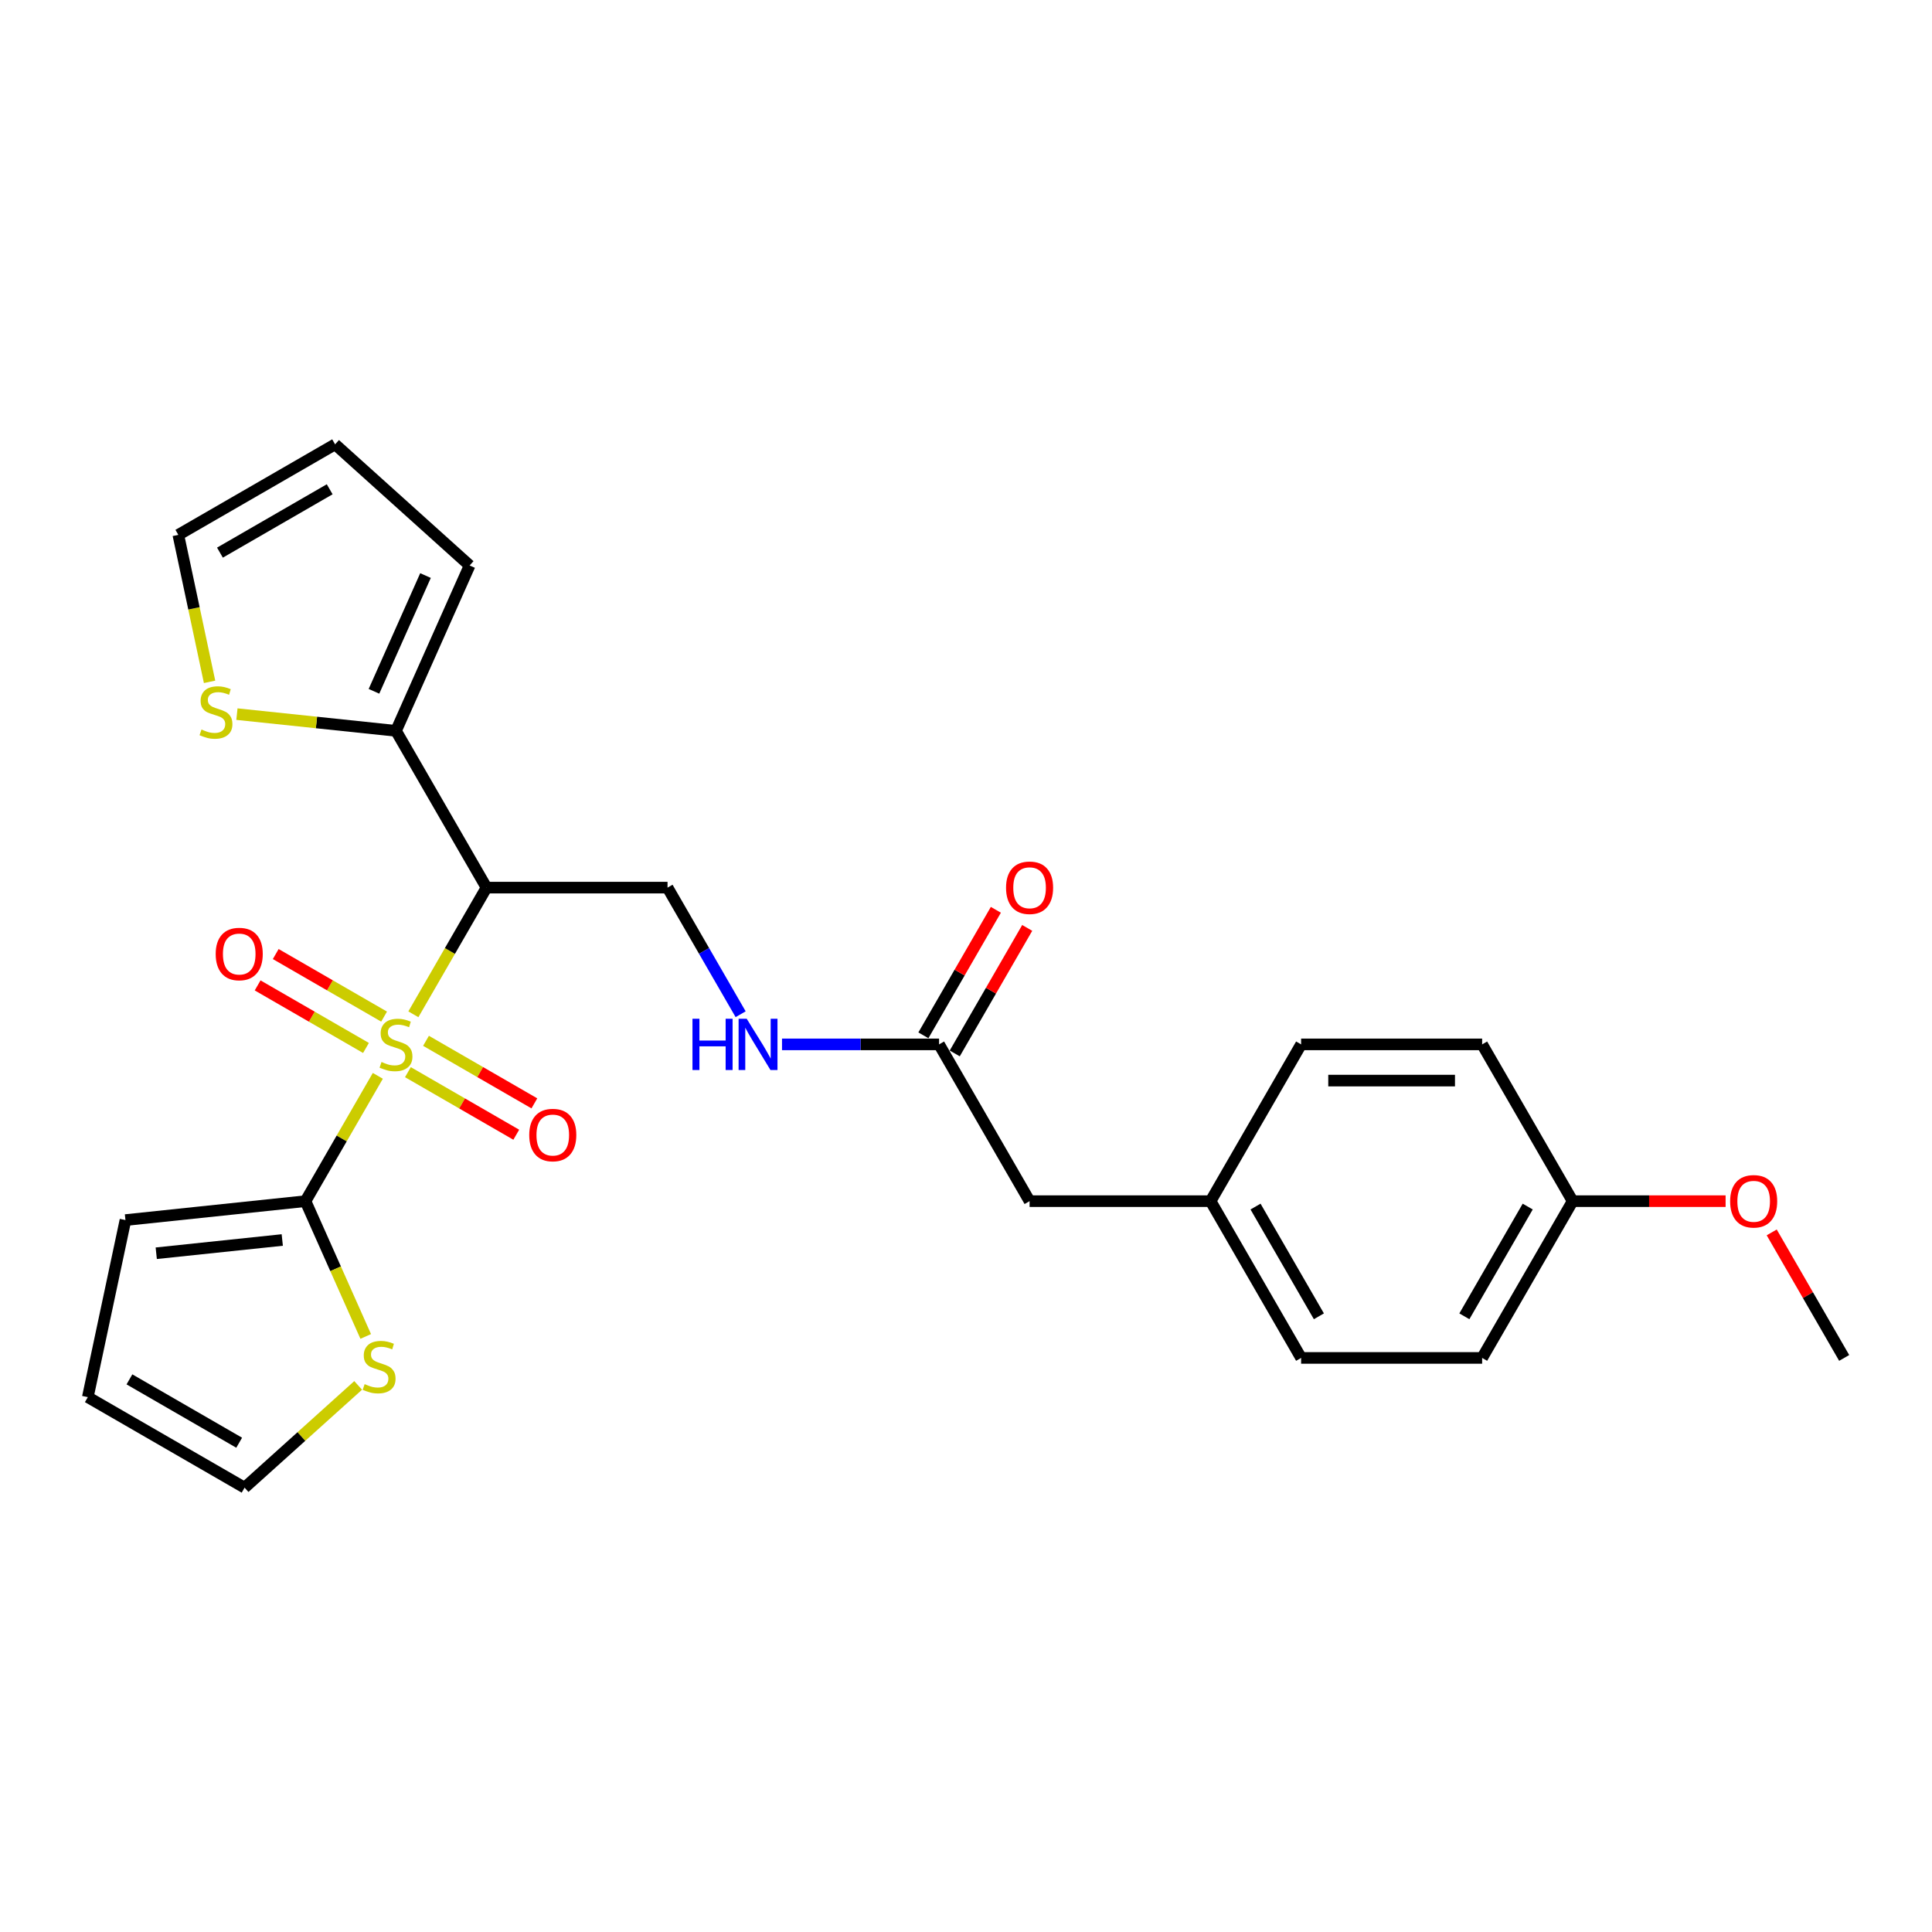 <?xml version='1.0' encoding='iso-8859-1'?>
<svg version='1.1' baseProfile='full'
              xmlns='http://www.w3.org/2000/svg'
                      xmlns:rdkit='http://www.rdkit.org/xml'
                      xmlns:xlink='http://www.w3.org/1999/xlink'
                  xml:space='preserve'
width='1000px' height='1000px' viewBox='0 0 1000 1000'>
<!-- END OF HEADER -->
<rect style='opacity:1.0;fill:#FFFFFF;stroke:none' width='1000' height='1000' x='0' y='0'> </rect>
<path class='bond-0' d='M 213.959,525 L 232.888,492.214' style='fill:none;fill-rule:evenodd;stroke:#CCCC00;stroke-width:6px;stroke-linecap:butt;stroke-linejoin:miter;stroke-opacity:1' />
<path class='bond-0' d='M 232.888,492.214 L 251.816,459.428' style='fill:none;fill-rule:evenodd;stroke:#000000;stroke-width:6px;stroke-linecap:butt;stroke-linejoin:miter;stroke-opacity:1' />
<path class='bond-1' d='M 195.566,556.857 L 176.843,589.286' style='fill:none;fill-rule:evenodd;stroke:#CCCC00;stroke-width:6px;stroke-linecap:butt;stroke-linejoin:miter;stroke-opacity:1' />
<path class='bond-1' d='M 176.843,589.286 L 158.119,621.716' style='fill:none;fill-rule:evenodd;stroke:#000000;stroke-width:6px;stroke-linecap:butt;stroke-linejoin:miter;stroke-opacity:1' />
<path class='bond-6' d='M 198.803,526.193 L 170.76,510.003' style='fill:none;fill-rule:evenodd;stroke:#CCCC00;stroke-width:6px;stroke-linecap:butt;stroke-linejoin:miter;stroke-opacity:1' />
<path class='bond-6' d='M 170.76,510.003 L 142.718,493.813' style='fill:none;fill-rule:evenodd;stroke:#FF0000;stroke-width:6px;stroke-linecap:butt;stroke-linejoin:miter;stroke-opacity:1' />
<path class='bond-6' d='M 189.433,542.422 L 161.391,526.232' style='fill:none;fill-rule:evenodd;stroke:#CCCC00;stroke-width:6px;stroke-linecap:butt;stroke-linejoin:miter;stroke-opacity:1' />
<path class='bond-6' d='M 161.391,526.232 L 133.349,510.042' style='fill:none;fill-rule:evenodd;stroke:#FF0000;stroke-width:6px;stroke-linecap:butt;stroke-linejoin:miter;stroke-opacity:1' />
<path class='bond-7' d='M 211.133,554.951 L 239.175,571.141' style='fill:none;fill-rule:evenodd;stroke:#CCCC00;stroke-width:6px;stroke-linecap:butt;stroke-linejoin:miter;stroke-opacity:1' />
<path class='bond-7' d='M 239.175,571.141 L 267.217,587.331' style='fill:none;fill-rule:evenodd;stroke:#FF0000;stroke-width:6px;stroke-linecap:butt;stroke-linejoin:miter;stroke-opacity:1' />
<path class='bond-7' d='M 220.503,538.722 L 248.545,554.912' style='fill:none;fill-rule:evenodd;stroke:#CCCC00;stroke-width:6px;stroke-linecap:butt;stroke-linejoin:miter;stroke-opacity:1' />
<path class='bond-7' d='M 248.545,554.912 L 276.587,571.102' style='fill:none;fill-rule:evenodd;stroke:#FF0000;stroke-width:6px;stroke-linecap:butt;stroke-linejoin:miter;stroke-opacity:1' />
<path class='bond-2' d='M 251.816,459.428 L 204.968,378.284' style='fill:none;fill-rule:evenodd;stroke:#000000;stroke-width:6px;stroke-linecap:butt;stroke-linejoin:miter;stroke-opacity:1' />
<path class='bond-3' d='M 251.816,459.428 L 345.514,459.428' style='fill:none;fill-rule:evenodd;stroke:#000000;stroke-width:6px;stroke-linecap:butt;stroke-linejoin:miter;stroke-opacity:1' />
<path class='bond-4' d='M 158.119,621.716 L 173.708,656.728' style='fill:none;fill-rule:evenodd;stroke:#000000;stroke-width:6px;stroke-linecap:butt;stroke-linejoin:miter;stroke-opacity:1' />
<path class='bond-4' d='M 173.708,656.728 L 189.296,691.74' style='fill:none;fill-rule:evenodd;stroke:#CCCC00;stroke-width:6px;stroke-linecap:butt;stroke-linejoin:miter;stroke-opacity:1' />
<path class='bond-10' d='M 158.119,621.716 L 64.935,631.51' style='fill:none;fill-rule:evenodd;stroke:#000000;stroke-width:6px;stroke-linecap:butt;stroke-linejoin:miter;stroke-opacity:1' />
<path class='bond-10' d='M 146.1,641.822 L 80.872,648.678' style='fill:none;fill-rule:evenodd;stroke:#000000;stroke-width:6px;stroke-linecap:butt;stroke-linejoin:miter;stroke-opacity:1' />
<path class='bond-5' d='M 204.968,378.284 L 163.801,373.957' style='fill:none;fill-rule:evenodd;stroke:#000000;stroke-width:6px;stroke-linecap:butt;stroke-linejoin:miter;stroke-opacity:1' />
<path class='bond-5' d='M 163.801,373.957 L 122.634,369.63' style='fill:none;fill-rule:evenodd;stroke:#CCCC00;stroke-width:6px;stroke-linecap:butt;stroke-linejoin:miter;stroke-opacity:1' />
<path class='bond-11' d='M 204.968,378.284 L 243.078,292.687' style='fill:none;fill-rule:evenodd;stroke:#000000;stroke-width:6px;stroke-linecap:butt;stroke-linejoin:miter;stroke-opacity:1' />
<path class='bond-11' d='M 193.565,357.822 L 220.242,297.905' style='fill:none;fill-rule:evenodd;stroke:#000000;stroke-width:6px;stroke-linecap:butt;stroke-linejoin:miter;stroke-opacity:1' />
<path class='bond-9' d='M 345.514,459.428 L 364.432,492.195' style='fill:none;fill-rule:evenodd;stroke:#000000;stroke-width:6px;stroke-linecap:butt;stroke-linejoin:miter;stroke-opacity:1' />
<path class='bond-9' d='M 364.432,492.195 L 383.35,524.962' style='fill:none;fill-rule:evenodd;stroke:#0000FF;stroke-width:6px;stroke-linecap:butt;stroke-linejoin:miter;stroke-opacity:1' />
<path class='bond-12' d='M 185.379,717.082 L 155.989,743.545' style='fill:none;fill-rule:evenodd;stroke:#CCCC00;stroke-width:6px;stroke-linecap:butt;stroke-linejoin:miter;stroke-opacity:1' />
<path class='bond-12' d='M 155.989,743.545 L 126.599,770.009' style='fill:none;fill-rule:evenodd;stroke:#000000;stroke-width:6px;stroke-linecap:butt;stroke-linejoin:miter;stroke-opacity:1' />
<path class='bond-13' d='M 108.474,352.917 L 100.389,314.879' style='fill:none;fill-rule:evenodd;stroke:#CCCC00;stroke-width:6px;stroke-linecap:butt;stroke-linejoin:miter;stroke-opacity:1' />
<path class='bond-13' d='M 100.389,314.879 L 92.303,276.84' style='fill:none;fill-rule:evenodd;stroke:#000000;stroke-width:6px;stroke-linecap:butt;stroke-linejoin:miter;stroke-opacity:1' />
<path class='bond-8' d='M 486.059,540.572 L 445.414,540.572' style='fill:none;fill-rule:evenodd;stroke:#000000;stroke-width:6px;stroke-linecap:butt;stroke-linejoin:miter;stroke-opacity:1' />
<path class='bond-8' d='M 445.414,540.572 L 404.768,540.572' style='fill:none;fill-rule:evenodd;stroke:#0000FF;stroke-width:6px;stroke-linecap:butt;stroke-linejoin:miter;stroke-opacity:1' />
<path class='bond-16' d='M 494.174,545.257 L 512.93,512.771' style='fill:none;fill-rule:evenodd;stroke:#000000;stroke-width:6px;stroke-linecap:butt;stroke-linejoin:miter;stroke-opacity:1' />
<path class='bond-16' d='M 512.93,512.771 L 531.685,480.285' style='fill:none;fill-rule:evenodd;stroke:#FF0000;stroke-width:6px;stroke-linecap:butt;stroke-linejoin:miter;stroke-opacity:1' />
<path class='bond-16' d='M 477.945,535.887 L 496.701,503.401' style='fill:none;fill-rule:evenodd;stroke:#000000;stroke-width:6px;stroke-linecap:butt;stroke-linejoin:miter;stroke-opacity:1' />
<path class='bond-16' d='M 496.701,503.401 L 515.457,470.915' style='fill:none;fill-rule:evenodd;stroke:#FF0000;stroke-width:6px;stroke-linecap:butt;stroke-linejoin:miter;stroke-opacity:1' />
<path class='bond-17' d='M 486.059,540.572 L 532.908,621.716' style='fill:none;fill-rule:evenodd;stroke:#000000;stroke-width:6px;stroke-linecap:butt;stroke-linejoin:miter;stroke-opacity:1' />
<path class='bond-14' d='M 64.935,631.51 L 45.455,723.16' style='fill:none;fill-rule:evenodd;stroke:#000000;stroke-width:6px;stroke-linecap:butt;stroke-linejoin:miter;stroke-opacity:1' />
<path class='bond-15' d='M 243.078,292.687 L 173.447,229.991' style='fill:none;fill-rule:evenodd;stroke:#000000;stroke-width:6px;stroke-linecap:butt;stroke-linejoin:miter;stroke-opacity:1' />
<path class='bond-26' d='M 126.599,770.009 L 45.455,723.16' style='fill:none;fill-rule:evenodd;stroke:#000000;stroke-width:6px;stroke-linecap:butt;stroke-linejoin:miter;stroke-opacity:1' />
<path class='bond-26' d='M 123.797,746.752 L 66.996,713.958' style='fill:none;fill-rule:evenodd;stroke:#000000;stroke-width:6px;stroke-linecap:butt;stroke-linejoin:miter;stroke-opacity:1' />
<path class='bond-27' d='M 92.303,276.84 L 173.447,229.991' style='fill:none;fill-rule:evenodd;stroke:#000000;stroke-width:6px;stroke-linecap:butt;stroke-linejoin:miter;stroke-opacity:1' />
<path class='bond-27' d='M 113.844,286.042 L 170.645,253.248' style='fill:none;fill-rule:evenodd;stroke:#000000;stroke-width:6px;stroke-linecap:butt;stroke-linejoin:miter;stroke-opacity:1' />
<path class='bond-18' d='M 532.908,621.716 L 626.605,621.716' style='fill:none;fill-rule:evenodd;stroke:#000000;stroke-width:6px;stroke-linecap:butt;stroke-linejoin:miter;stroke-opacity:1' />
<path class='bond-20' d='M 626.605,621.716 L 673.454,540.572' style='fill:none;fill-rule:evenodd;stroke:#000000;stroke-width:6px;stroke-linecap:butt;stroke-linejoin:miter;stroke-opacity:1' />
<path class='bond-21' d='M 626.605,621.716 L 673.454,702.86' style='fill:none;fill-rule:evenodd;stroke:#000000;stroke-width:6px;stroke-linecap:butt;stroke-linejoin:miter;stroke-opacity:1' />
<path class='bond-21' d='M 649.861,624.518 L 682.655,681.319' style='fill:none;fill-rule:evenodd;stroke:#000000;stroke-width:6px;stroke-linecap:butt;stroke-linejoin:miter;stroke-opacity:1' />
<path class='bond-19' d='M 814,621.716 L 767.151,702.86' style='fill:none;fill-rule:evenodd;stroke:#000000;stroke-width:6px;stroke-linecap:butt;stroke-linejoin:miter;stroke-opacity:1' />
<path class='bond-19' d='M 790.744,624.518 L 757.95,681.319' style='fill:none;fill-rule:evenodd;stroke:#000000;stroke-width:6px;stroke-linecap:butt;stroke-linejoin:miter;stroke-opacity:1' />
<path class='bond-24' d='M 814,621.716 L 853.587,621.716' style='fill:none;fill-rule:evenodd;stroke:#000000;stroke-width:6px;stroke-linecap:butt;stroke-linejoin:miter;stroke-opacity:1' />
<path class='bond-24' d='M 853.587,621.716 L 893.174,621.716' style='fill:none;fill-rule:evenodd;stroke:#FF0000;stroke-width:6px;stroke-linecap:butt;stroke-linejoin:miter;stroke-opacity:1' />
<path class='bond-28' d='M 814,621.716 L 767.151,540.572' style='fill:none;fill-rule:evenodd;stroke:#000000;stroke-width:6px;stroke-linecap:butt;stroke-linejoin:miter;stroke-opacity:1' />
<path class='bond-23' d='M 673.454,540.572 L 767.151,540.572' style='fill:none;fill-rule:evenodd;stroke:#000000;stroke-width:6px;stroke-linecap:butt;stroke-linejoin:miter;stroke-opacity:1' />
<path class='bond-23' d='M 687.508,559.312 L 753.096,559.312' style='fill:none;fill-rule:evenodd;stroke:#000000;stroke-width:6px;stroke-linecap:butt;stroke-linejoin:miter;stroke-opacity:1' />
<path class='bond-22' d='M 673.454,702.86 L 767.151,702.86' style='fill:none;fill-rule:evenodd;stroke:#000000;stroke-width:6px;stroke-linecap:butt;stroke-linejoin:miter;stroke-opacity:1' />
<path class='bond-25' d='M 917.034,637.888 L 935.79,670.374' style='fill:none;fill-rule:evenodd;stroke:#FF0000;stroke-width:6px;stroke-linecap:butt;stroke-linejoin:miter;stroke-opacity:1' />
<path class='bond-25' d='M 935.79,670.374 L 954.545,702.86' style='fill:none;fill-rule:evenodd;stroke:#000000;stroke-width:6px;stroke-linecap:butt;stroke-linejoin:miter;stroke-opacity:1' />
<path  class='atom-0' d='M 197.472 549.679
Q 197.772 549.792, 199.009 550.317
Q 200.245 550.841, 201.595 551.179
Q 202.981 551.478, 204.331 551.478
Q 206.842 551.478, 208.303 550.279
Q 209.765 549.042, 209.765 546.906
Q 209.765 545.444, 209.016 544.545
Q 208.303 543.645, 207.179 543.158
Q 206.055 542.671, 204.181 542.109
Q 201.82 541.397, 200.395 540.722
Q 199.009 540.047, 197.997 538.623
Q 197.022 537.199, 197.022 534.8
Q 197.022 531.465, 199.271 529.403
Q 201.557 527.342, 206.055 527.342
Q 209.128 527.342, 212.614 528.804
L 211.751 531.69
Q 208.566 530.378, 206.167 530.378
Q 203.581 530.378, 202.157 531.465
Q 200.733 532.514, 200.77 534.351
Q 200.77 535.775, 201.482 536.637
Q 202.232 537.499, 203.281 537.986
Q 204.368 538.473, 206.167 539.035
Q 208.566 539.785, 209.99 540.535
Q 211.414 541.284, 212.426 542.821
Q 213.476 544.32, 213.476 546.906
Q 213.476 550.579, 211.002 552.565
Q 208.566 554.514, 204.481 554.514
Q 202.119 554.514, 200.32 553.99
Q 198.559 553.502, 196.46 552.64
L 197.472 549.679
' fill='#CCCC00'/>
<path  class='atom-5' d='M 188.734 716.42
Q 189.033 716.533, 190.27 717.057
Q 191.507 717.582, 192.856 717.919
Q 194.243 718.219, 195.592 718.219
Q 198.103 718.219, 199.565 717.02
Q 201.027 715.783, 201.027 713.647
Q 201.027 712.185, 200.277 711.286
Q 199.565 710.386, 198.441 709.899
Q 197.316 709.412, 195.442 708.85
Q 193.081 708.137, 191.657 707.463
Q 190.27 706.788, 189.258 705.364
Q 188.284 703.94, 188.284 701.541
Q 188.284 698.206, 190.533 696.144
Q 192.819 694.083, 197.316 694.083
Q 200.389 694.083, 203.875 695.545
L 203.013 698.43
Q 199.827 697.119, 197.429 697.119
Q 194.843 697.119, 193.418 698.206
Q 191.994 699.255, 192.032 701.091
Q 192.032 702.516, 192.744 703.378
Q 193.493 704.24, 194.543 704.727
Q 195.63 705.214, 197.429 705.776
Q 199.827 706.526, 201.251 707.275
Q 202.676 708.025, 203.688 709.562
Q 204.737 711.061, 204.737 713.647
Q 204.737 717.32, 202.263 719.306
Q 199.827 721.255, 195.742 721.255
Q 193.381 721.255, 191.582 720.73
Q 189.82 720.243, 187.722 719.381
L 188.734 716.42
' fill='#CCCC00'/>
<path  class='atom-6' d='M 104.288 377.597
Q 104.588 377.71, 105.825 378.234
Q 107.062 378.759, 108.411 379.096
Q 109.798 379.396, 111.147 379.396
Q 113.658 379.396, 115.12 378.197
Q 116.581 376.96, 116.581 374.824
Q 116.581 373.362, 115.832 372.462
Q 115.12 371.563, 113.995 371.076
Q 112.871 370.589, 110.997 370.026
Q 108.636 369.314, 107.211 368.64
Q 105.825 367.965, 104.813 366.541
Q 103.838 365.117, 103.838 362.718
Q 103.838 359.382, 106.087 357.321
Q 108.373 355.26, 112.871 355.26
Q 115.944 355.26, 119.43 356.721
L 118.568 359.607
Q 115.382 358.295, 112.983 358.295
Q 110.397 358.295, 108.973 359.382
Q 107.549 360.432, 107.586 362.268
Q 107.586 363.692, 108.298 364.554
Q 109.048 365.416, 110.097 365.904
Q 111.184 366.391, 112.983 366.953
Q 115.382 367.703, 116.806 368.452
Q 118.23 369.202, 119.242 370.738
Q 120.292 372.238, 120.292 374.824
Q 120.292 378.497, 117.818 380.483
Q 115.382 382.432, 111.297 382.432
Q 108.935 382.432, 107.137 381.907
Q 105.375 381.42, 103.276 380.558
L 104.288 377.597
' fill='#CCCC00'/>
<path  class='atom-7' d='M 111.643 493.798
Q 111.643 487.427, 114.791 483.867
Q 117.939 480.306, 123.824 480.306
Q 129.708 480.306, 132.856 483.867
Q 136.004 487.427, 136.004 493.798
Q 136.004 500.245, 132.819 503.918
Q 129.633 507.553, 123.824 507.553
Q 117.977 507.553, 114.791 503.918
Q 111.643 500.282, 111.643 493.798
M 123.824 504.555
Q 127.871 504.555, 130.045 501.856
Q 132.256 499.12, 132.256 493.798
Q 132.256 488.589, 130.045 485.965
Q 127.871 483.304, 123.824 483.304
Q 119.776 483.304, 117.565 485.928
Q 115.391 488.551, 115.391 493.798
Q 115.391 499.158, 117.565 501.856
Q 119.776 504.555, 123.824 504.555
' fill='#FF0000'/>
<path  class='atom-8' d='M 273.931 587.496
Q 273.931 581.124, 277.08 577.564
Q 280.228 574.003, 286.112 574.003
Q 291.996 574.003, 295.144 577.564
Q 298.293 581.124, 298.293 587.496
Q 298.293 593.942, 295.107 597.615
Q 291.921 601.25, 286.112 601.25
Q 280.265 601.25, 277.08 597.615
Q 273.931 593.979, 273.931 587.496
M 286.112 598.252
Q 290.16 598.252, 292.333 595.554
Q 294.545 592.818, 294.545 587.496
Q 294.545 582.286, 292.333 579.663
Q 290.16 577.002, 286.112 577.002
Q 282.064 577.002, 279.853 579.625
Q 277.679 582.249, 277.679 587.496
Q 277.679 592.855, 279.853 595.554
Q 282.064 598.252, 286.112 598.252
' fill='#FF0000'/>
<path  class='atom-10' d='M 358.425 527.305
L 362.023 527.305
L 362.023 538.586
L 375.59 538.586
L 375.59 527.305
L 379.188 527.305
L 379.188 553.84
L 375.59 553.84
L 375.59 541.584
L 362.023 541.584
L 362.023 553.84
L 358.425 553.84
L 358.425 527.305
' fill='#0000FF'/>
<path  class='atom-10' d='M 386.497 527.305
L 395.192 541.359
Q 396.054 542.746, 397.441 545.257
Q 398.827 547.768, 398.902 547.918
L 398.902 527.305
L 402.425 527.305
L 402.425 553.84
L 398.79 553.84
L 389.458 538.473
Q 388.371 536.674, 387.209 534.613
Q 386.085 532.552, 385.747 531.914
L 385.747 553.84
L 382.299 553.84
L 382.299 527.305
L 386.497 527.305
' fill='#0000FF'/>
<path  class='atom-17' d='M 520.727 459.503
Q 520.727 453.131, 523.876 449.571
Q 527.024 446.01, 532.908 446.01
Q 538.792 446.01, 541.94 449.571
Q 545.089 453.131, 545.089 459.503
Q 545.089 465.949, 541.903 469.622
Q 538.717 473.258, 532.908 473.258
Q 527.061 473.258, 523.876 469.622
Q 520.727 465.987, 520.727 459.503
M 532.908 470.259
Q 536.956 470.259, 539.13 467.561
Q 541.341 464.825, 541.341 459.503
Q 541.341 454.293, 539.13 451.67
Q 536.956 449.009, 532.908 449.009
Q 528.86 449.009, 526.649 451.632
Q 524.475 454.256, 524.475 459.503
Q 524.475 464.862, 526.649 467.561
Q 528.86 470.259, 532.908 470.259
' fill='#FF0000'/>
<path  class='atom-25' d='M 895.516 621.791
Q 895.516 615.42, 898.664 611.859
Q 901.813 608.299, 907.697 608.299
Q 913.581 608.299, 916.729 611.859
Q 919.877 615.42, 919.877 621.791
Q 919.877 628.238, 916.692 631.91
Q 913.506 635.546, 907.697 635.546
Q 901.85 635.546, 898.664 631.91
Q 895.516 628.275, 895.516 621.791
M 907.697 632.548
Q 911.745 632.548, 913.918 629.849
Q 916.13 627.113, 916.13 621.791
Q 916.13 616.582, 913.918 613.958
Q 911.745 611.297, 907.697 611.297
Q 903.649 611.297, 901.438 613.921
Q 899.264 616.544, 899.264 621.791
Q 899.264 627.151, 901.438 629.849
Q 903.649 632.548, 907.697 632.548
' fill='#FF0000'/>
</svg>
